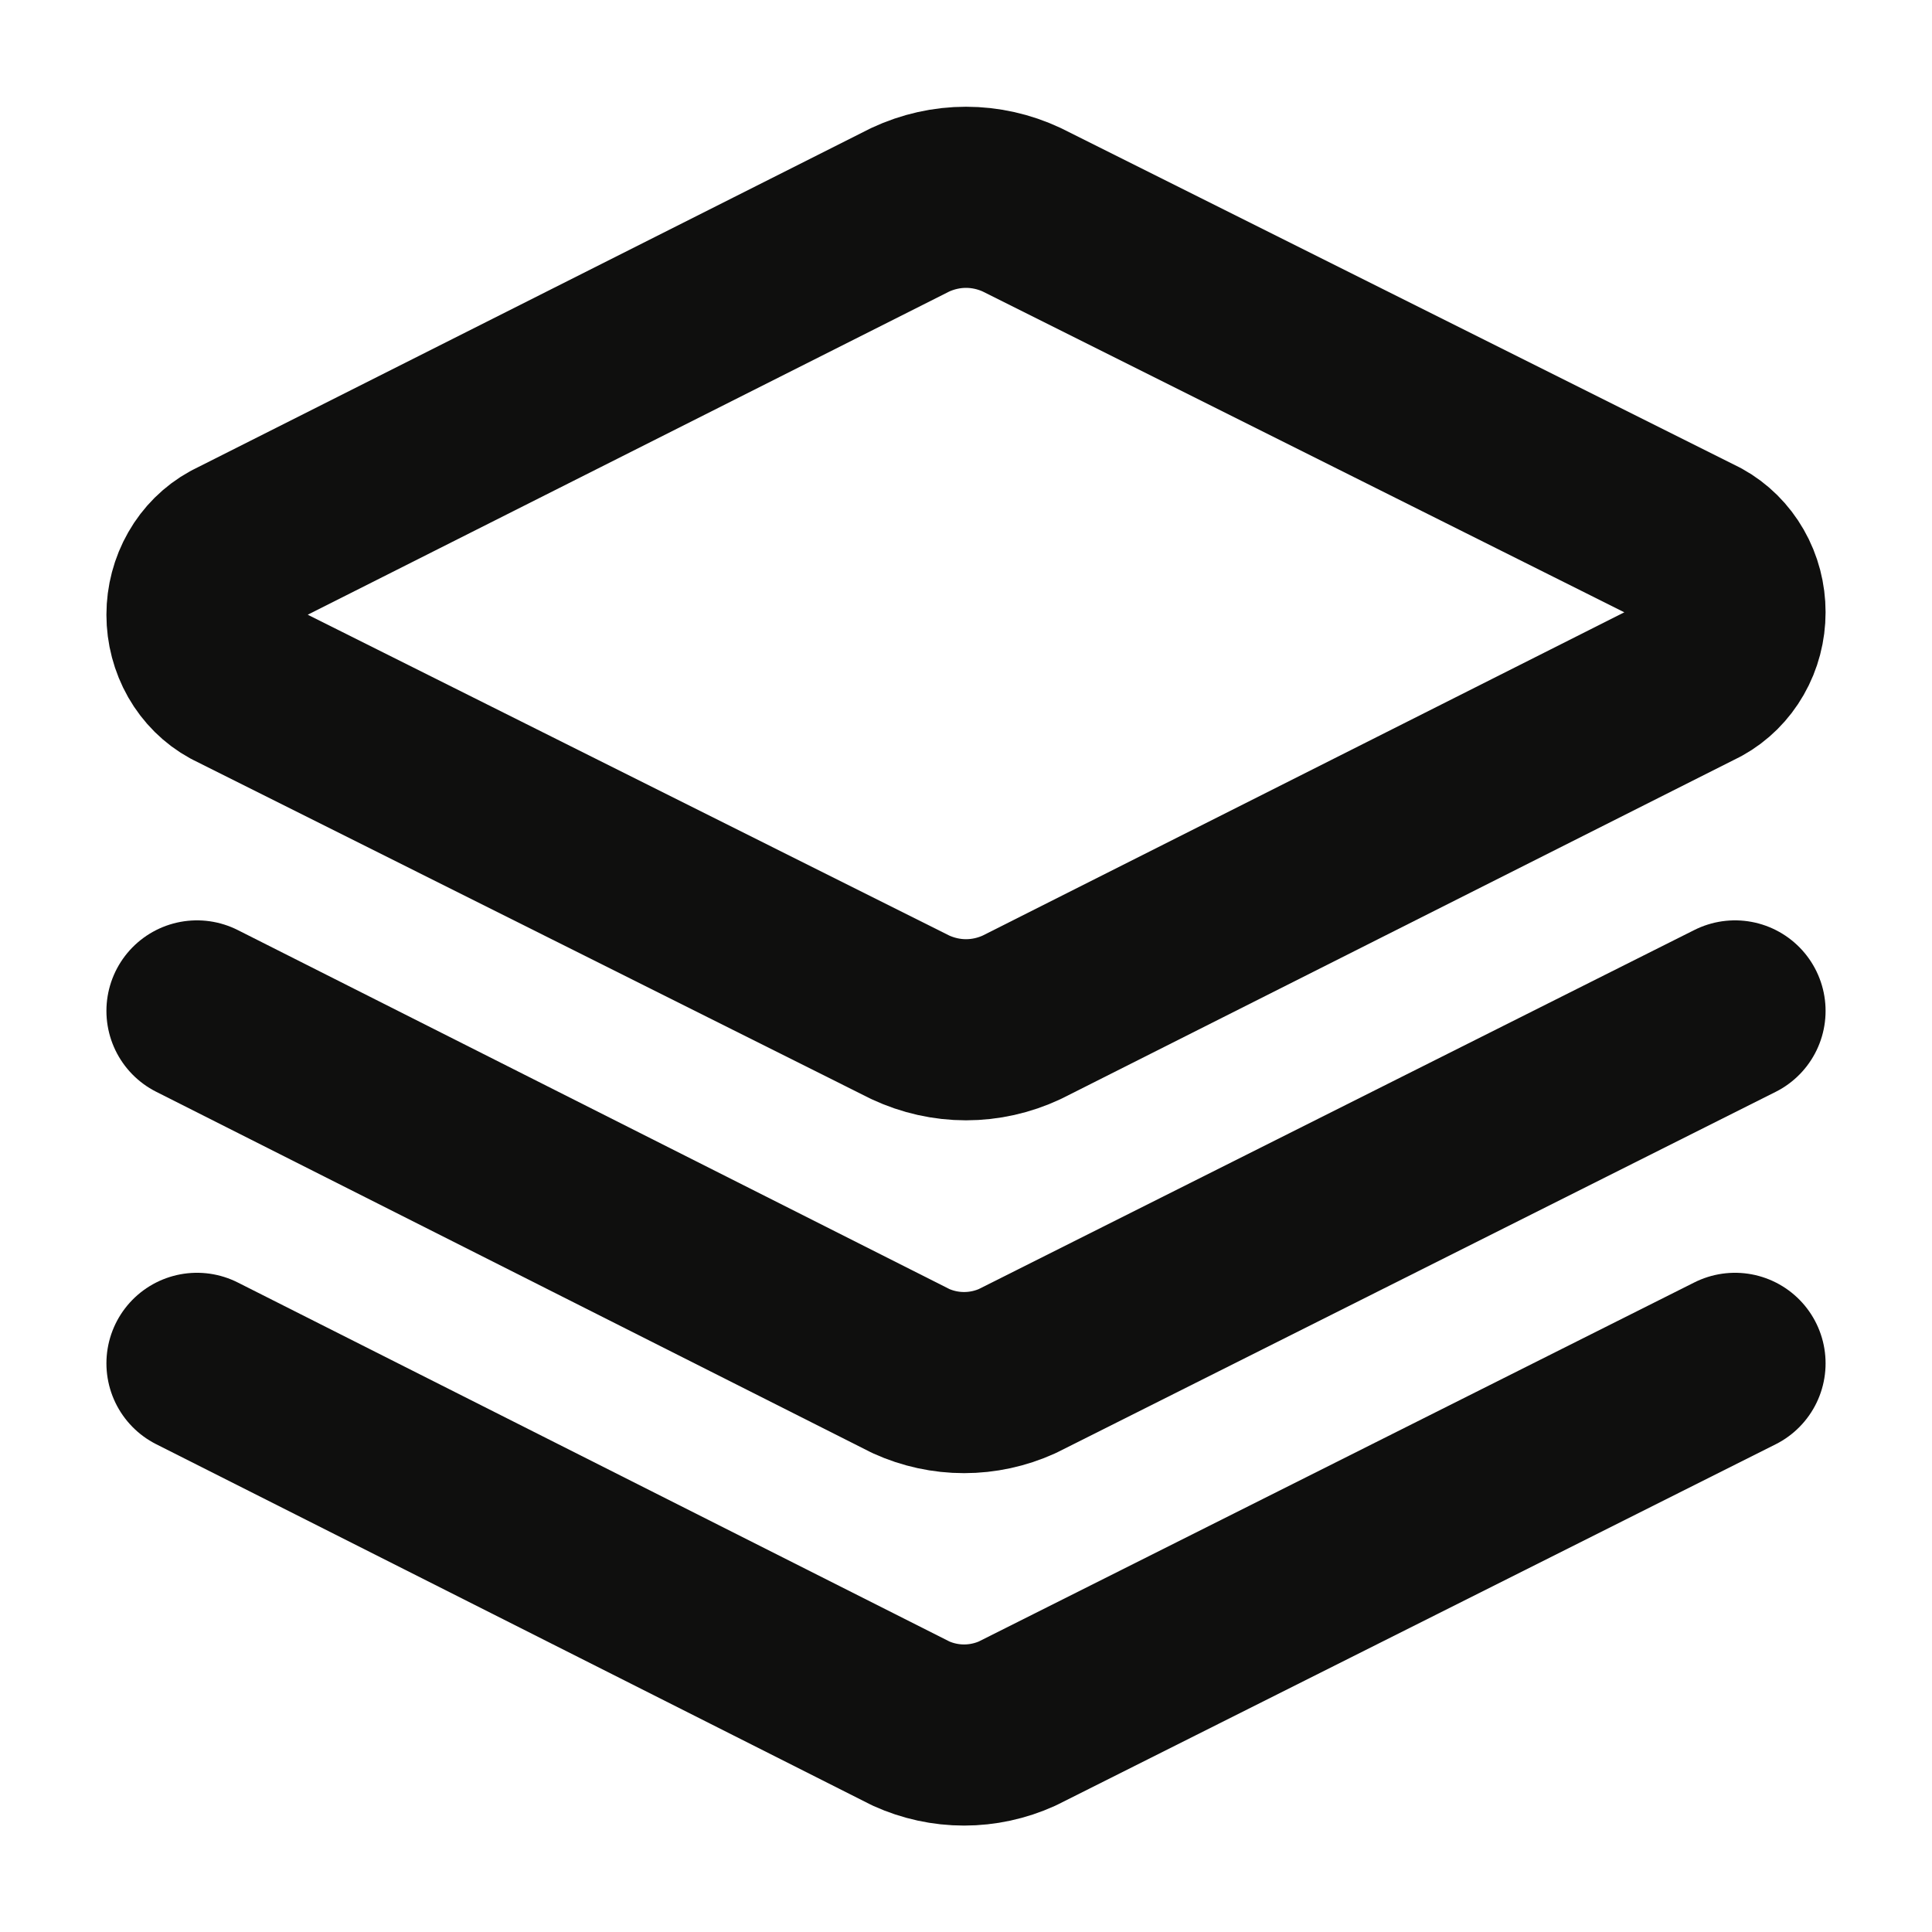 <svg width="24" height="24" viewBox="0 0 24 24" fill="none" xmlns="http://www.w3.org/2000/svg">
<path d="M12.693 12.637C12.475 12.739 12.239 12.792 12 12.792C11.762 12.792 11.526 12.739 11.307 12.637L2.901 8.433C2.765 8.359 2.65 8.245 2.57 8.105C2.49 7.964 2.447 7.802 2.447 7.637C2.447 7.472 2.49 7.31 2.57 7.17C2.65 7.029 2.765 6.916 2.901 6.841L11.307 2.606C11.526 2.504 11.762 2.451 12 2.451C12.239 2.451 12.475 2.504 12.693 2.606L21.099 6.809C21.235 6.884 21.35 6.998 21.43 7.138C21.511 7.279 21.553 7.44 21.553 7.605C21.553 7.771 21.511 7.932 21.43 8.073C21.35 8.213 21.235 8.327 21.099 8.402L12.693 12.637Z" stroke="#0F0F0E" stroke-width="2.25" stroke-linecap="round" stroke-linejoin="round"/>
<path d="M21.553 12.558L12.637 17.032C12.43 17.126 12.204 17.175 11.976 17.175C11.748 17.175 11.523 17.126 11.316 17.032L2.447 12.558" stroke="#0F0F0E" stroke-width="2.25" stroke-linecap="round" stroke-linejoin="round"/>
<path d="M21.553 16.936L12.637 21.41C12.43 21.504 12.204 21.553 11.976 21.553C11.748 21.553 11.523 21.504 11.316 21.41L2.447 16.936" stroke="#0F0F0E" stroke-width="2.25" stroke-linecap="round" stroke-linejoin="round"/>
</svg>
